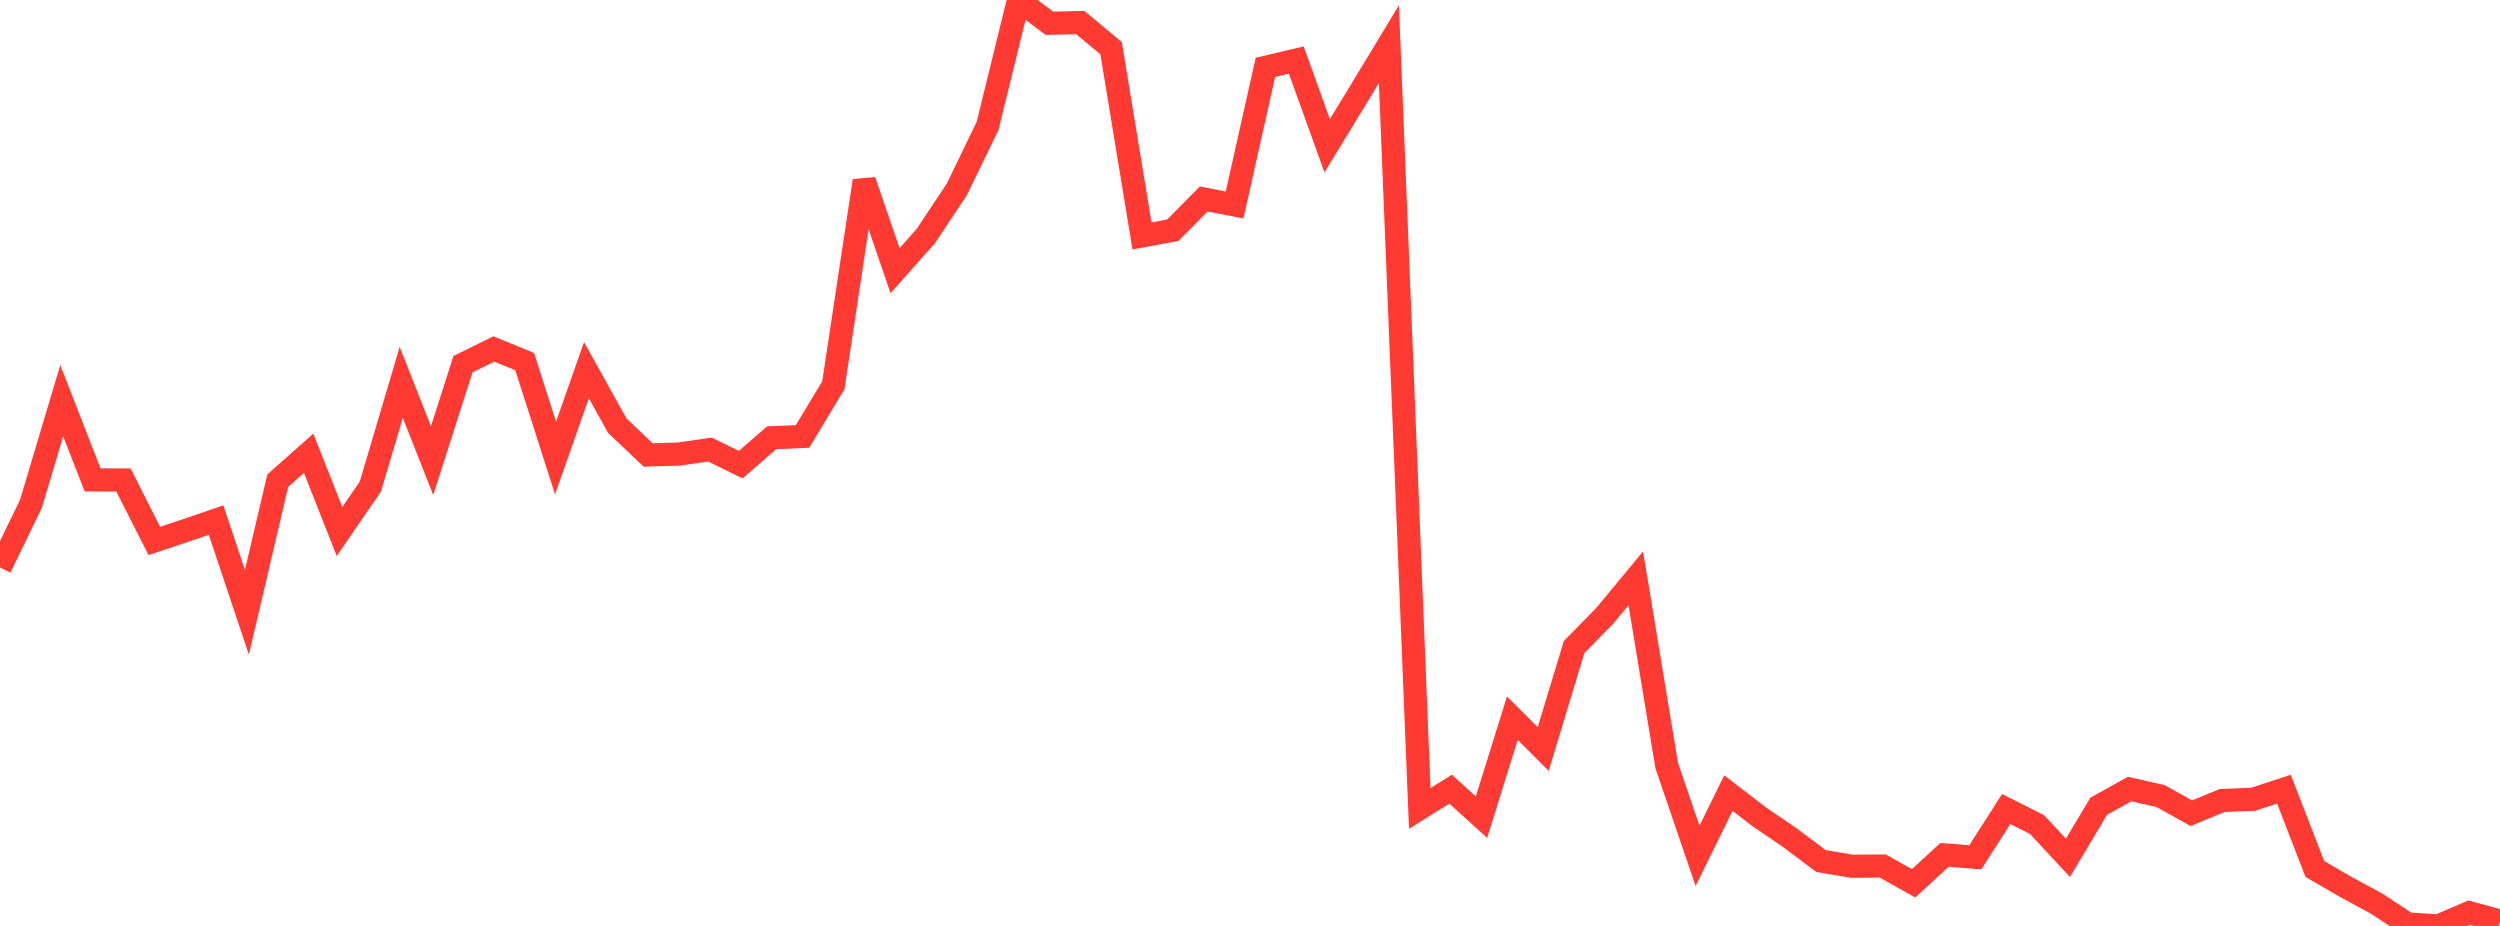 <?xml version="1.0" standalone="no"?>
<!DOCTYPE svg PUBLIC "-//W3C//DTD SVG 1.1//EN" "http://www.w3.org/Graphics/SVG/1.1/DTD/svg11.dtd">

<svg width="135" height="50" viewBox="0 0 135 50" preserveAspectRatio="none" 
  xmlns="http://www.w3.org/2000/svg"
  xmlns:xlink="http://www.w3.org/1999/xlink">


<polyline points="0.0, 30.647 1.667, 27.216 3.333, 21.636 5.0, 25.914 6.667, 25.92 8.333, 29.21 10.0, 28.655 11.667, 28.084 13.333, 33.062 15.0, 25.952 16.667, 24.475 18.333, 28.702 20.0, 26.273 21.667, 20.648 23.333, 24.873 25.0, 19.665 26.667, 18.844 28.333, 19.527 30.0, 24.735 31.667, 19.989 33.333, 22.985 35.0, 24.568 36.667, 24.518 38.333, 24.275 40.0, 25.09 41.667, 23.639 43.333, 23.569 45.0, 20.809 46.667, 9.761 48.333, 14.618 50.0, 12.738 51.667, 10.229 53.333, 6.789 55.0, 0.0 56.667, 1.257 58.333, 1.217 60.0, 2.603 61.667, 12.739 63.333, 12.431 65.0, 10.745 66.667, 11.067 68.333, 3.636 70.0, 3.243 71.667, 7.871 73.333, 5.138 75.0, 2.385 76.667, 43.656 78.333, 42.614 80.0, 44.127 81.667, 38.781 83.333, 40.446 85.0, 34.942 86.667, 33.24 88.333, 31.229 90.0, 41.333 91.667, 46.214 93.333, 42.827 95.0, 44.108 96.667, 45.245 98.333, 46.495 100.0, 46.778 101.667, 46.764 103.333, 47.698 105.0, 46.165 106.667, 46.293 108.333, 43.688 110.0, 44.526 111.667, 46.321 113.333, 43.534 115.0, 42.608 116.667, 42.986 118.333, 43.913 120.0, 43.226 121.667, 43.161 123.333, 42.616 125.0, 46.923 126.667, 47.891 128.333, 48.793 130.0, 49.891 131.667, 50.0 133.333, 49.284 135.0, 49.737" fill="none" stroke="#ff3a33" stroke-width="1.25"/>

</svg>